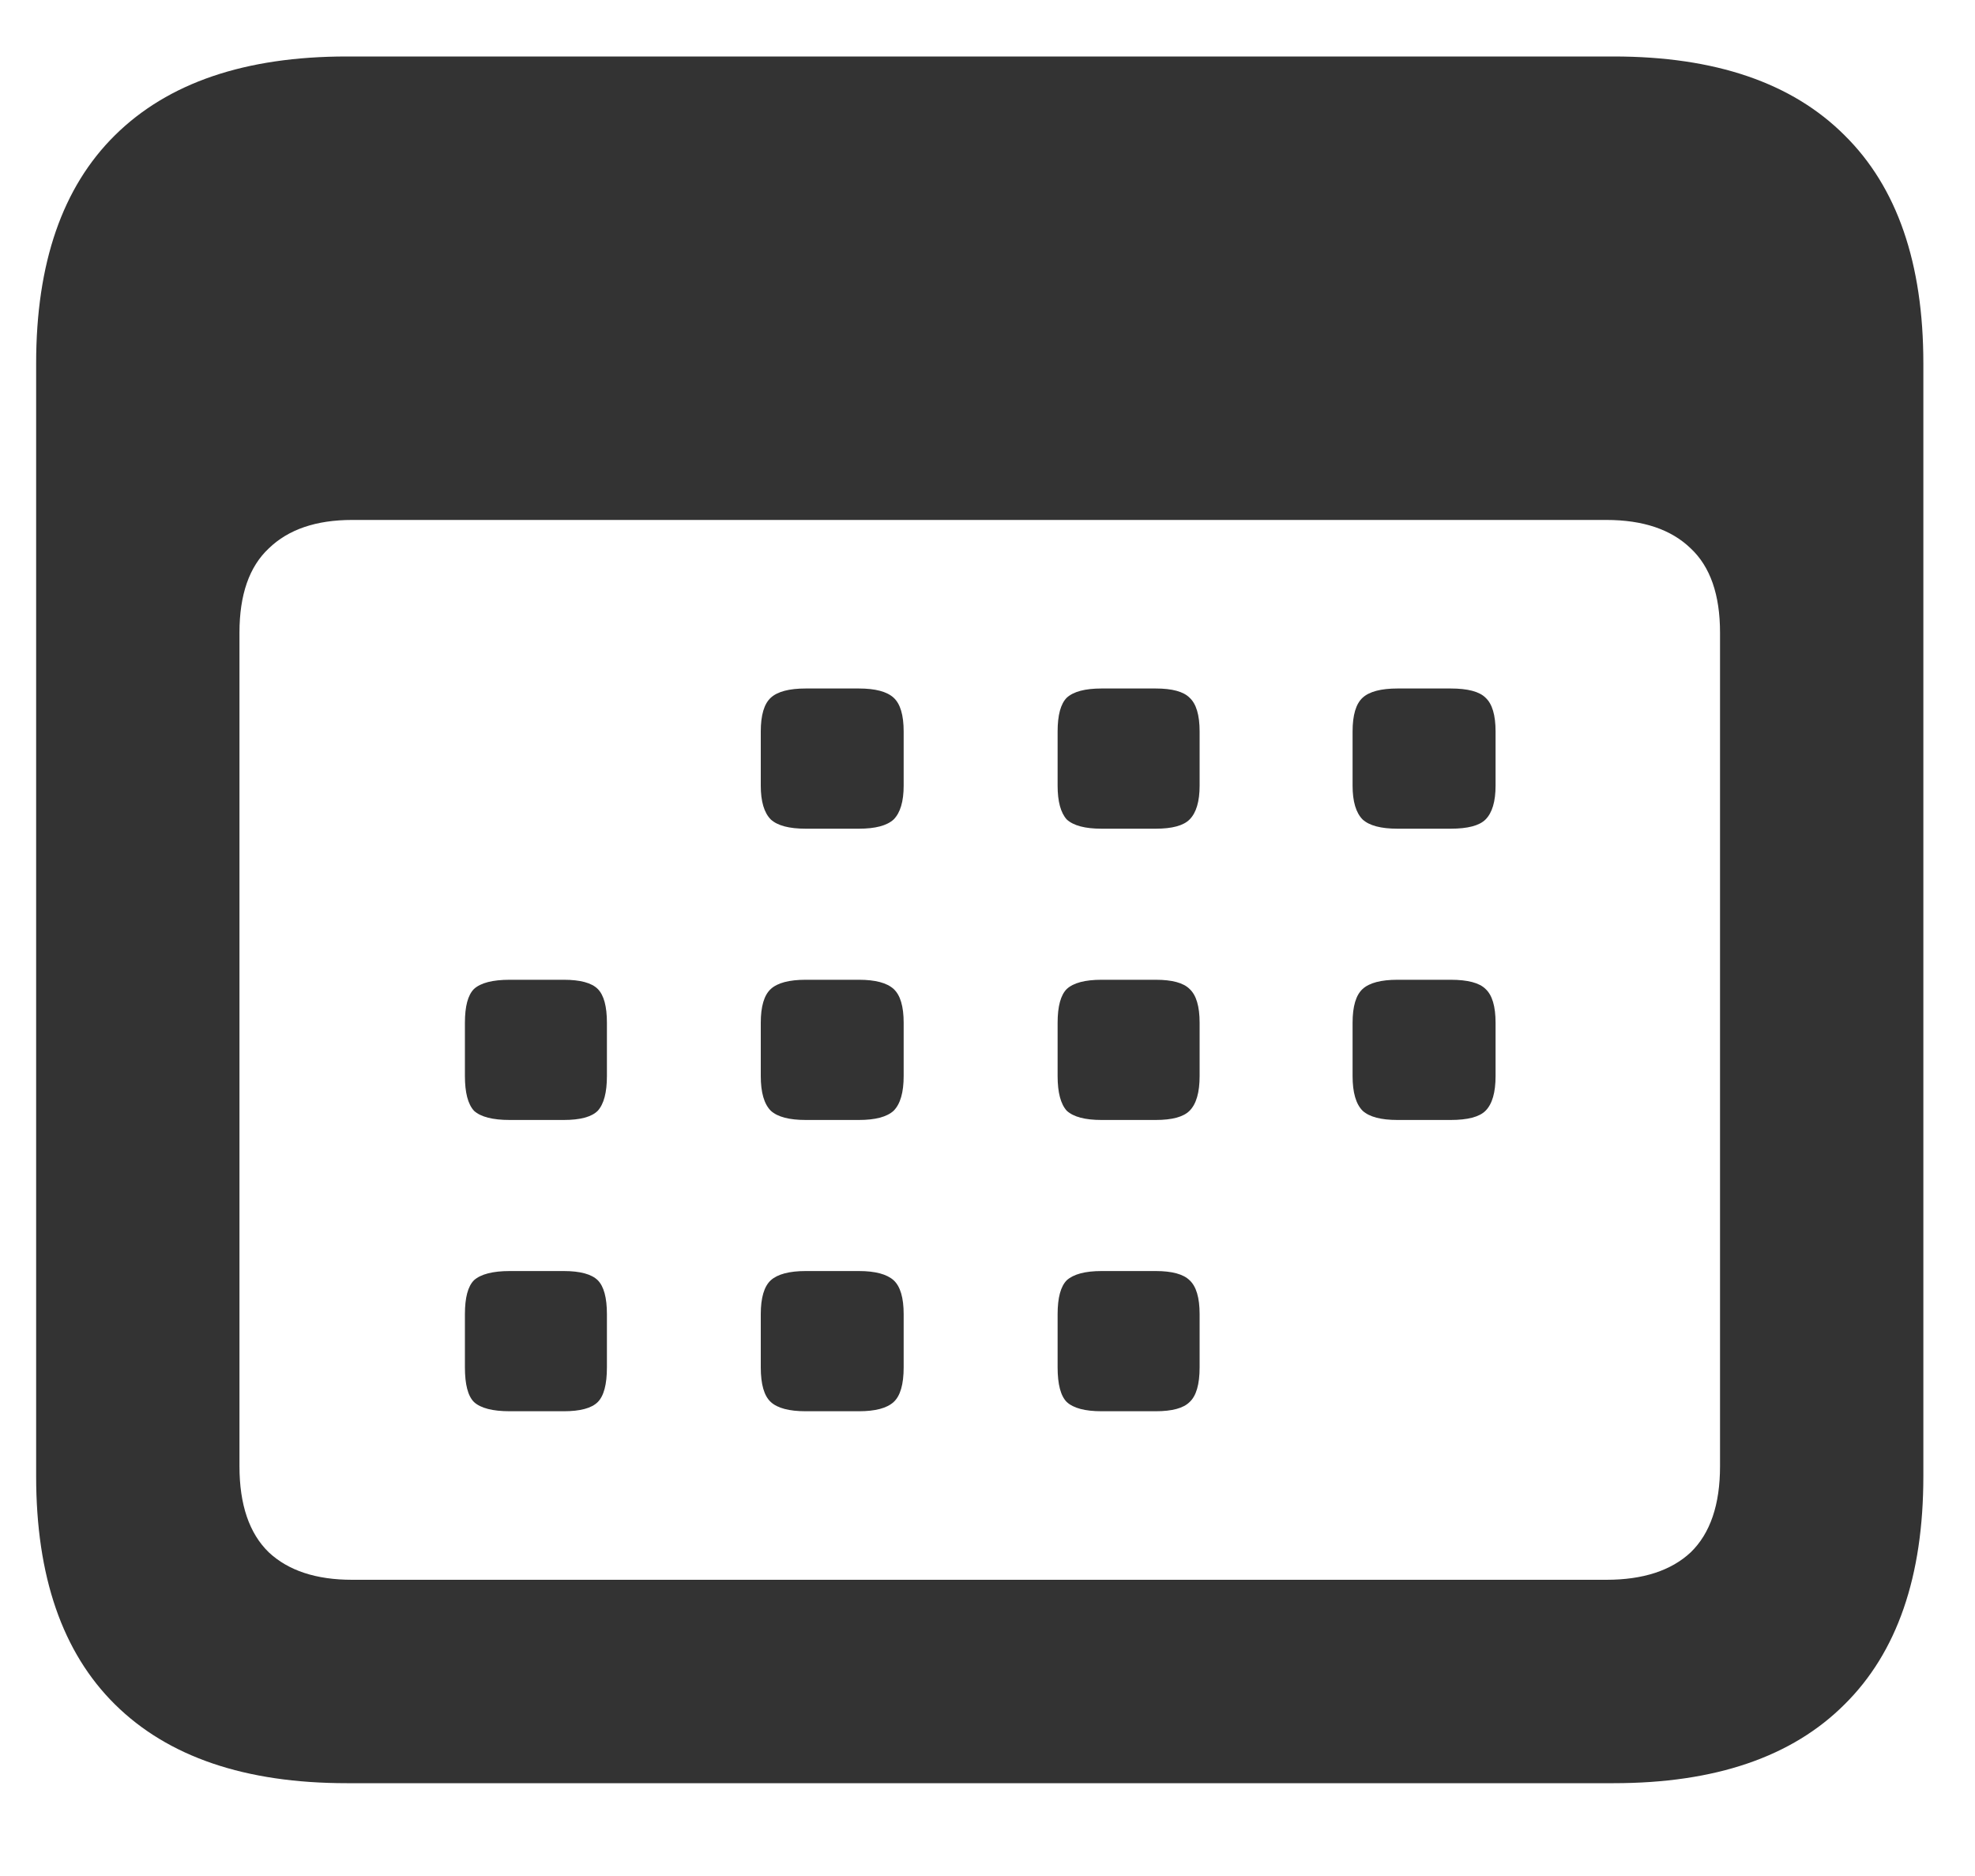 <svg width="20" height="19" viewBox="0 0 20 19" fill="none" xmlns="http://www.w3.org/2000/svg">
<path opacity="0.8" d="M3.511 18.06C2.484 18.06 1.702 17.794 1.164 17.262C0.632 16.736 0.366 15.966 0.366 14.952V3.68C0.366 2.665 0.632 1.895 1.164 1.37C1.702 0.838 2.484 0.572 3.511 0.572H16.341C17.368 0.572 18.147 0.838 18.679 1.37C19.211 1.895 19.477 2.665 19.477 3.68V14.952C19.477 15.966 19.211 16.736 18.679 17.262C18.147 17.794 17.368 18.06 16.341 18.06H3.511ZM3.566 16H16.267C16.638 16 16.923 15.907 17.121 15.722C17.319 15.53 17.418 15.239 17.418 14.85V6.407C17.418 6.024 17.319 5.739 17.121 5.554C16.923 5.362 16.638 5.266 16.267 5.266H3.566C3.201 5.266 2.92 5.362 2.722 5.554C2.524 5.739 2.425 6.024 2.425 6.407V14.85C2.425 15.239 2.524 15.53 2.722 15.722C2.92 15.907 3.201 16 3.566 16ZM8.159 8.393C7.992 8.393 7.874 8.362 7.806 8.3C7.738 8.232 7.704 8.117 7.704 7.957V7.409C7.704 7.242 7.738 7.128 7.806 7.066C7.874 7.004 7.992 6.973 8.159 6.973H8.697C8.864 6.973 8.981 7.004 9.049 7.066C9.117 7.128 9.151 7.242 9.151 7.409V7.957C9.151 8.117 9.117 8.232 9.049 8.3C8.981 8.362 8.864 8.393 8.697 8.393H8.159ZM11.155 8.393C10.988 8.393 10.871 8.362 10.803 8.3C10.741 8.232 10.71 8.117 10.71 7.957V7.409C10.71 7.242 10.741 7.128 10.803 7.066C10.871 7.004 10.988 6.973 11.155 6.973H11.703C11.87 6.973 11.984 7.004 12.046 7.066C12.114 7.128 12.148 7.242 12.148 7.409V7.957C12.148 8.117 12.114 8.232 12.046 8.3C11.984 8.362 11.87 8.393 11.703 8.393H11.155ZM14.152 8.393C13.985 8.393 13.867 8.362 13.799 8.3C13.731 8.232 13.697 8.117 13.697 7.957V7.409C13.697 7.242 13.731 7.128 13.799 7.066C13.867 7.004 13.985 6.973 14.152 6.973H14.69C14.863 6.973 14.981 7.004 15.043 7.066C15.111 7.128 15.145 7.242 15.145 7.409V7.957C15.145 8.117 15.111 8.232 15.043 8.3C14.981 8.362 14.863 8.393 14.69 8.393H14.152ZM5.162 11.343C4.989 11.343 4.868 11.312 4.8 11.25C4.738 11.182 4.708 11.065 4.708 10.898V10.359C4.708 10.192 4.738 10.078 4.8 10.016C4.868 9.954 4.989 9.923 5.162 9.923H5.709C5.876 9.923 5.991 9.954 6.053 10.016C6.115 10.078 6.146 10.192 6.146 10.359V10.898C6.146 11.065 6.115 11.182 6.053 11.25C5.991 11.312 5.876 11.343 5.709 11.343H5.162ZM8.159 11.343C7.992 11.343 7.874 11.312 7.806 11.25C7.738 11.182 7.704 11.065 7.704 10.898V10.359C7.704 10.192 7.738 10.078 7.806 10.016C7.874 9.954 7.992 9.923 8.159 9.923H8.697C8.864 9.923 8.981 9.954 9.049 10.016C9.117 10.078 9.151 10.192 9.151 10.359V10.898C9.151 11.065 9.117 11.182 9.049 11.25C8.981 11.312 8.864 11.343 8.697 11.343H8.159ZM11.155 11.343C10.988 11.343 10.871 11.312 10.803 11.25C10.741 11.182 10.71 11.065 10.71 10.898V10.359C10.71 10.192 10.741 10.078 10.803 10.016C10.871 9.954 10.988 9.923 11.155 9.923H11.703C11.87 9.923 11.984 9.954 12.046 10.016C12.114 10.078 12.148 10.192 12.148 10.359V10.898C12.148 11.065 12.114 11.182 12.046 11.25C11.984 11.312 11.87 11.343 11.703 11.343H11.155ZM14.152 11.343C13.985 11.343 13.867 11.312 13.799 11.25C13.731 11.182 13.697 11.065 13.697 10.898V10.359C13.697 10.192 13.731 10.078 13.799 10.016C13.867 9.954 13.985 9.923 14.152 9.923H14.69C14.863 9.923 14.981 9.954 15.043 10.016C15.111 10.078 15.145 10.192 15.145 10.359V10.898C15.145 11.065 15.111 11.182 15.043 11.25C14.981 11.312 14.863 11.343 14.69 11.343H14.152ZM5.162 14.293C4.989 14.293 4.868 14.262 4.8 14.2C4.738 14.138 4.708 14.021 4.708 13.848V13.31C4.708 13.143 4.738 13.028 4.8 12.966C4.868 12.905 4.989 12.873 5.162 12.873H5.709C5.876 12.873 5.991 12.905 6.053 12.966C6.115 13.028 6.146 13.143 6.146 13.31V13.848C6.146 14.021 6.115 14.138 6.053 14.2C5.991 14.262 5.876 14.293 5.709 14.293H5.162ZM8.159 14.293C7.992 14.293 7.874 14.262 7.806 14.2C7.738 14.138 7.704 14.021 7.704 13.848V13.31C7.704 13.143 7.738 13.028 7.806 12.966C7.874 12.905 7.992 12.873 8.159 12.873H8.697C8.864 12.873 8.981 12.905 9.049 12.966C9.117 13.028 9.151 13.143 9.151 13.31V13.848C9.151 14.021 9.117 14.138 9.049 14.2C8.981 14.262 8.864 14.293 8.697 14.293H8.159ZM11.155 14.293C10.988 14.293 10.871 14.262 10.803 14.2C10.741 14.138 10.71 14.021 10.71 13.848V13.31C10.71 13.143 10.741 13.028 10.803 12.966C10.871 12.905 10.988 12.873 11.155 12.873H11.703C11.87 12.873 11.984 12.905 12.046 12.966C12.114 13.028 12.148 13.143 12.148 13.31V13.848C12.148 14.021 12.114 14.138 12.046 14.2C11.984 14.262 11.87 14.293 11.703 14.293H11.155Z" fill="black"/>
</svg>
